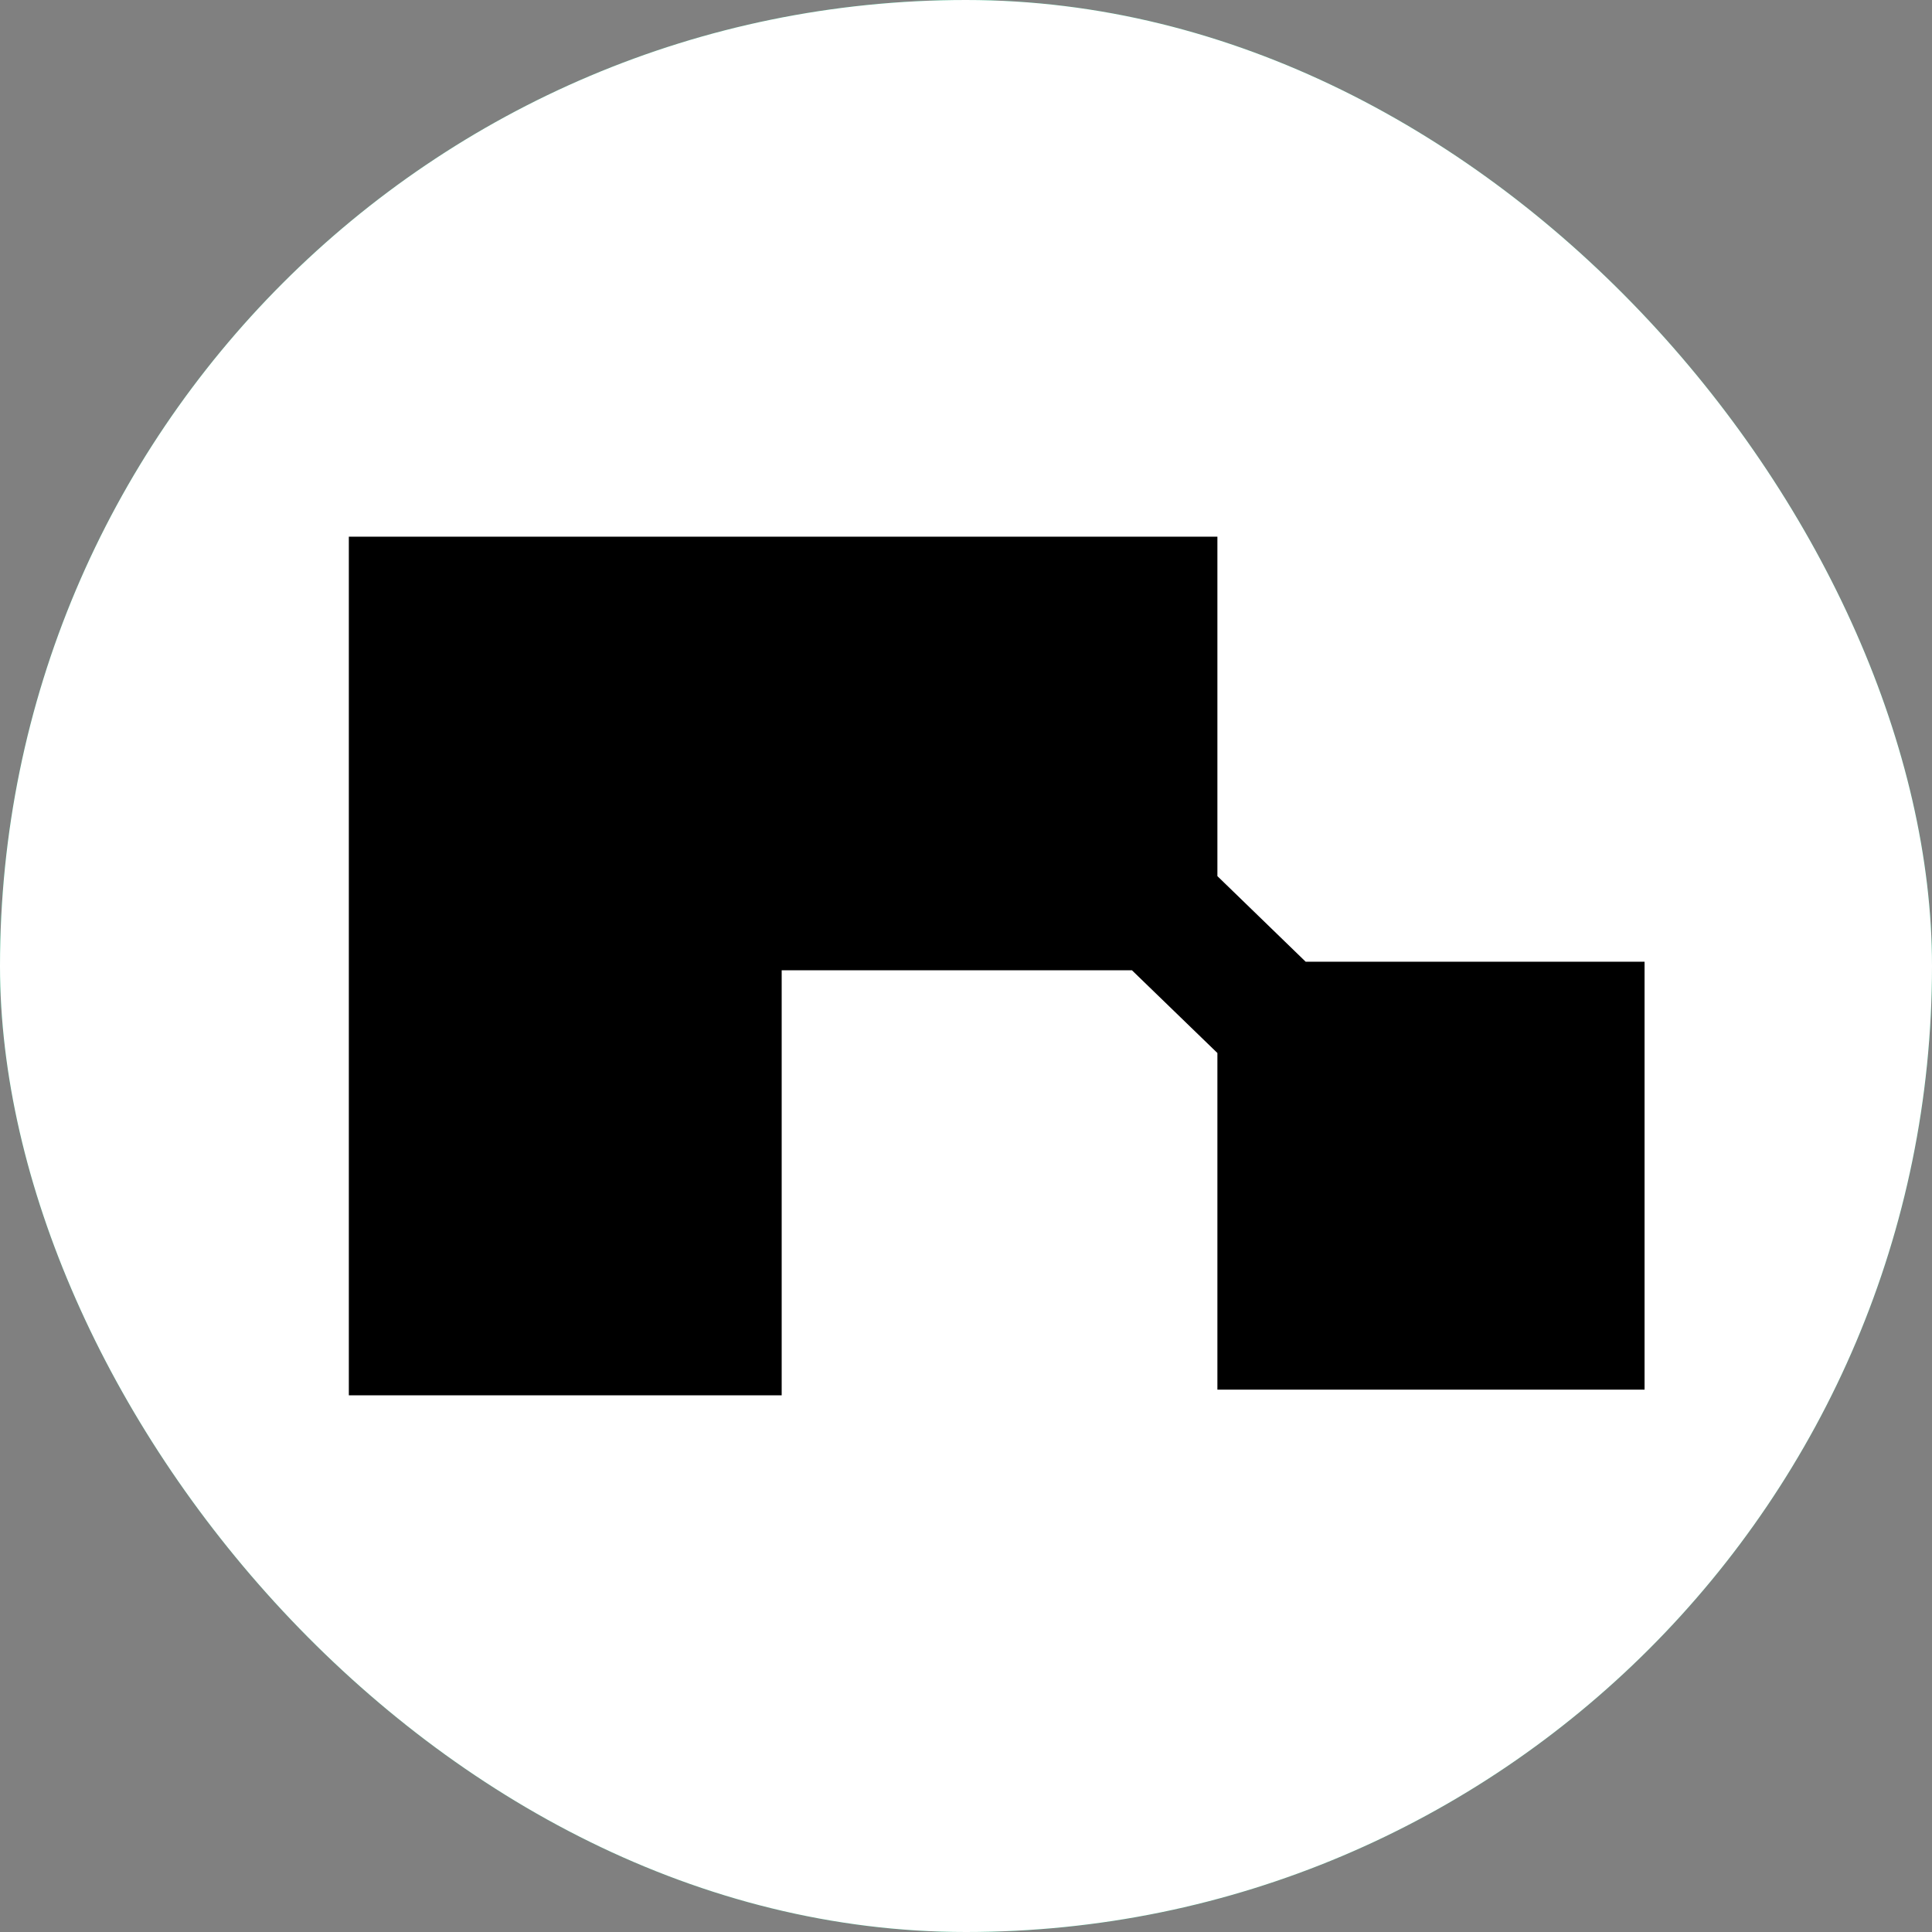 <svg width="72" height="72" viewBox="0 0 72 72" fill="none" xmlns="http://www.w3.org/2000/svg">
<rect x="0" y="0" width="72" height="72" fill="#808080" stroke="none"/>
<g clip-path="url(#clip0_4186_18)">
<rect width="72" height="72" rx="36" fill="#21C789"/>
<rect width="72" height="72" rx="36" fill="white"/>
<path d="M29.131 52H13V20H45.369V32.651L48.659 35.841H61.288V51.788H45.369V39.243L42.185 36.16H29.131V52Z" fill="black"/>
</g>
<defs>
<clipPath id="clip0_4186_18">
<rect width="72" height="72" rx="36" fill="white"/>
</clipPath>
</defs>
</svg>
